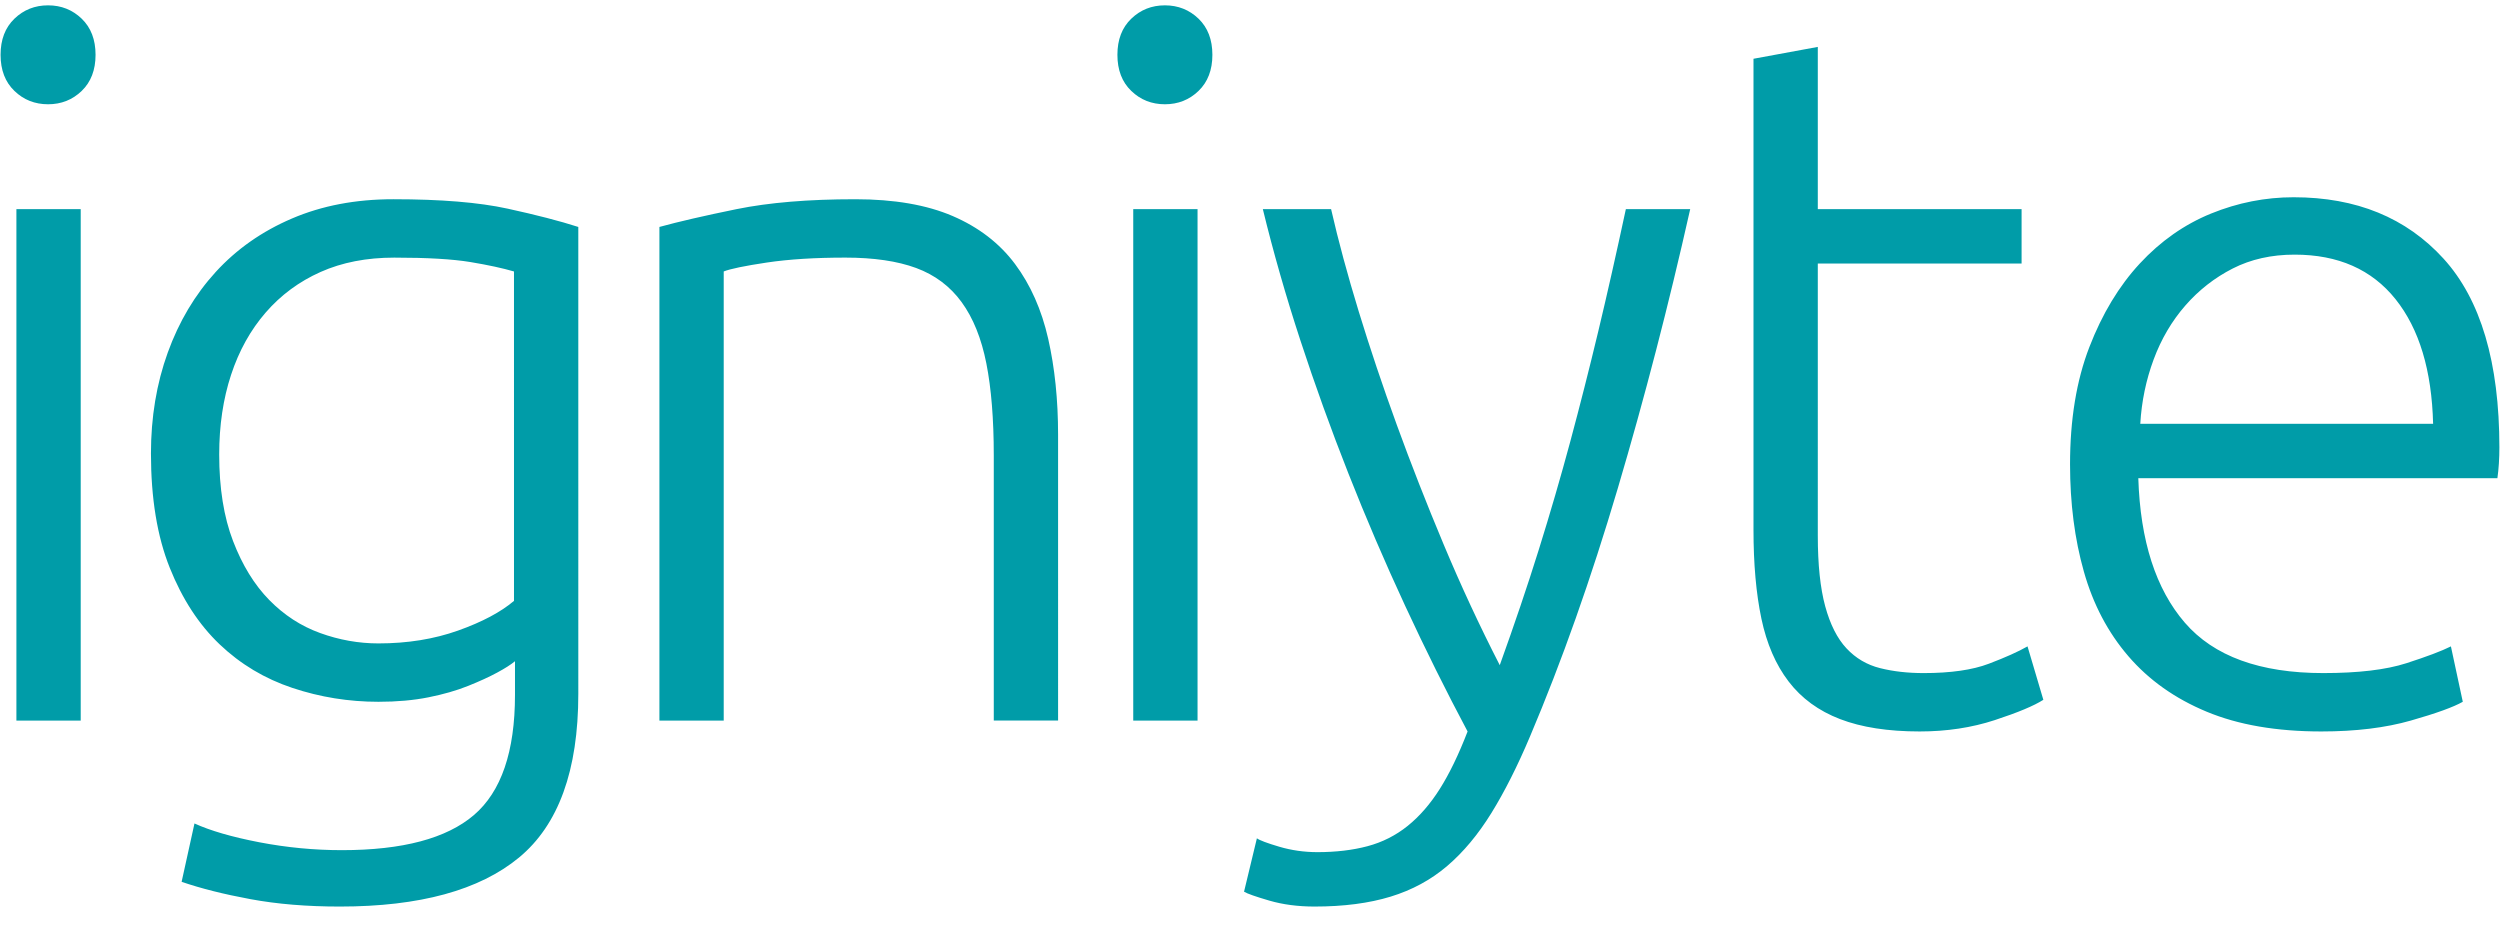 <?xml version="1.0" encoding="UTF-8"?> <!-- Generator: Adobe Illustrator 16.0.0, SVG Export Plug-In . SVG Version: 6.00 Build 0) --> <svg xmlns:sketch="http://www.bohemiancoding.com/sketch/ns" xmlns="http://www.w3.org/2000/svg" xmlns:xlink="http://www.w3.org/1999/xlink" id="Layer_1" x="0px" y="0px" width="935.434px" height="348.662px" viewBox="-0.208 11.134 935.434 348.662" xml:space="preserve"> <title>logo</title> <desc>Created with Sketch.</desc> <path id="Fill-1" sketch:type="MSShapeGroup" fill="#009CA8" d="M29.992,89.387H5.931v191.367h24.061V89.387z M30.363,18.13 c-3.458-3.326-7.651-4.996-12.587-4.996c-4.941,0-9.136,1.67-12.587,4.996c-3.459,3.332-5.181,7.837-5.181,13.514 c0,5.679,1.722,10.177,5.181,13.509c3.451,3.333,7.646,4.994,12.587,4.994c4.936,0,9.129-1.661,12.587-4.994 c3.452-3.332,5.182-7.83,5.182-13.509C35.545,25.967,33.815,21.462,30.363,18.13L30.363,18.13z M192.487,271.127 c0,21.227-5.128,36.213-15.362,44.977c-10.242,8.758-26.713,13.137-49.415,13.137c-10.361,0-20.671-0.986-30.905-2.955 c-10.242-1.98-18.325-4.326-24.247-7.035l-4.811,21.836c7.155,2.463,15.729,4.631,25.726,6.479 c9.99,1.855,21.153,2.775,33.495,2.775c29.857,0,52.189-6.107,66.997-18.316c14.807-12.217,22.213-32.641,22.213-61.26V96.051 c-6.916-2.226-15.734-4.505-26.466-6.85c-10.739-2.346-24.989-3.519-42.758-3.519c-14.064,0-26.711,2.405-37.94,7.222 c-11.229,4.81-20.722,11.475-28.5,19.987c-7.771,8.513-13.76,18.569-17.953,30.169c-4.194,11.601-6.287,24.182-6.287,37.756 c0,16.78,2.339,31.03,7.029,42.75c4.684,11.719,10.918,21.285,18.694,28.686c7.771,7.4,16.842,12.832,27.202,16.285 c10.368,3.457,21.101,5.188,32.203,5.188c6.91,0,13.145-0.557,18.696-1.67c5.551-1.107,10.487-2.523,14.806-4.252 c4.313-1.73,7.957-3.393,10.918-5.002c2.961-1.598,5.182-3.016,6.665-4.254V271.127z M192.116,235.967 c-4.941,4.194-11.912,7.898-20.915,11.105c-9.01,3.206-18.939,4.81-29.799,4.81c-7.399,0-14.68-1.293-21.835-3.89 c-7.162-2.59-13.508-6.718-19.065-12.396c-5.553-5.676-10.058-13.017-13.51-22.025c-3.458-9.004-5.18-19.803-5.18-32.39 c0-10.852,1.477-20.783,4.438-29.792c2.962-9.01,7.28-16.78,12.959-23.319c5.671-6.539,12.521-11.601,20.543-15.178 c8.016-3.578,17.212-5.366,27.572-5.366c12.336,0,21.843,0.557,28.508,1.662c6.657,1.113,12.084,2.286,16.283,3.519V235.967z M246.526,280.752h24.062V112.706c2.465-0.98,7.831-2.093,16.099-3.332c8.267-1.233,18.072-1.849,29.427-1.849 c10.607,0,19.432,1.292,26.467,3.883c7.035,2.597,12.706,6.85,17.025,12.771c4.313,5.923,7.407,13.575,9.255,22.949 c1.85,9.381,2.776,20.855,2.776,34.423v99.2h24.062V173.781c0-13.078-1.238-25.042-3.704-35.907 c-2.471-10.853-6.604-20.173-12.4-27.944c-5.797-7.771-13.575-13.753-23.32-17.953c-9.752-4.193-21.902-6.294-36.456-6.294 c-17.522,0-32.33,1.239-44.42,3.704c-12.091,2.472-21.716,4.69-28.871,6.664V280.752z M447.882,89.387h-24.061v191.367h24.061 V89.387z M448.253,18.13c-3.458-3.326-7.651-4.996-12.587-4.996s-9.13,1.67-12.581,4.996c-3.465,3.332-5.187,7.837-5.187,13.514 c0,5.679,1.722,10.177,5.187,13.509c3.451,3.333,7.646,4.994,12.581,4.994s9.129-1.661,12.587-4.994 c3.451-3.332,5.181-7.83,5.181-13.509C453.433,25.967,451.704,21.462,448.253,18.13L448.253,18.13z M538.55,306.291 c-3.584,5.68-7.605,10.303-12.058,13.887c-4.452,3.57-9.46,6.107-15.024,7.584c-5.571,1.479-11.819,2.221-18.742,2.221 c-4.948,0-9.705-0.684-14.283-2.033c-4.578-1.359-7.36-2.406-8.354-3.148l-4.809,19.988c1.238,0.742,4.392,1.848,9.473,3.332 c5.075,1.479,10.72,2.219,16.92,2.219c10.892,0,20.372-1.238,28.428-3.703c8.05-2.465,15.111-6.285,21.187-11.475 c6.068-5.18,11.58-11.785,16.535-19.801c4.956-8.021,9.779-17.582,14.469-28.686c11.872-28.037,22.816-58.976,32.833-92.814 c10.018-33.834,19.054-68.66,27.096-104.475h-24.074c-3.519,16.409-6.95,31.633-10.315,45.691 c-3.366,14.052-6.863,27.798-10.474,41.24c-3.624,13.441-7.552,26.942-11.792,40.498c-4.234,13.561-9.11,27.963-14.602,43.207 c-7.578-14.78-14.568-29.832-20.975-45.136c-6.413-15.303-12.256-30.235-17.556-44.797c-5.301-14.562-10.036-28.693-14.23-42.386 c-4.187-13.7-7.645-26.473-10.348-38.318h-25.539c3.909,16.052,8.586,32.408,14.032,49.058 c5.451,16.641,11.453,33.296,18.019,49.938c6.566,16.648,13.628,33.111,21.18,49.388c7.553,16.279,15.344,31.961,23.38,47.059 C545.593,293.459,542.134,300.615,538.55,306.291L538.55,306.291z M679.964,28.683l-24.062,4.439v176.194 c0,12.833,0.988,23.935,2.962,33.31c1.974,9.381,5.366,17.214,10.182,23.507c4.811,6.293,11.224,10.982,19.245,14.064 c8.017,3.086,17.954,4.631,29.799,4.631c10.116,0,19.49-1.426,28.13-4.26c8.639-2.836,14.681-5.367,18.139-7.586l-5.923-19.988 c-3.458,1.975-8.269,4.135-14.436,6.475c-6.168,2.35-14.316,3.516-24.433,3.516c-5.922,0-11.348-0.609-16.284-1.848 c-4.935-1.232-9.129-3.703-12.587-7.407c-3.458-3.696-6.101-8.937-7.956-15.729c-1.849-6.783-2.776-15.607-2.776-26.465V109.745 h76.252V89.387h-76.252V28.683z M779.53,225.044c3.458,12.216,9.01,22.764,16.661,31.647c7.646,8.885,17.396,15.801,29.243,20.729 c11.845,4.938,26.147,7.408,42.935,7.408c12.826,0,23.996-1.359,33.496-4.076c9.5-2.709,15.979-5.053,19.438-7.027l-4.445-20.73 c-3.458,1.73-9.01,3.83-16.655,6.295c-7.651,2.463-18.013,3.695-31.091,3.695c-23.69,0-40.968-6.293-51.826-18.874 c-10.857-12.589-16.655-30.594-17.396-54.045h134.365c0.245-1.724,0.431-3.571,0.557-5.553c0.119-1.968,0.186-3.941,0.186-5.923 c0-31.832-6.976-55.39-20.915-70.694C900.136,92.593,881.447,84.941,858,84.941c-10.605,0-20.907,2.041-30.904,6.107 c-9.99,4.075-18.874,10.31-26.651,18.696c-7.771,8.393-14.065,18.821-18.875,31.275c-4.816,12.469-7.221,27.09-7.221,43.863 C774.349,199.445,776.072,212.834,779.53,225.044L779.53,225.044z M800.629,169.706c0.49-8.387,2.16-16.403,4.995-24.055 c2.836-7.646,6.791-14.375,11.847-20.173c5.054-5.797,10.977-10.428,17.767-13.886c6.784-3.452,14.496-5.181,23.134-5.181 c16.291,0,28.872,5.552,37.756,16.655c8.884,11.109,13.567,26.651,14.071,46.639H800.629z"></path> </svg> 